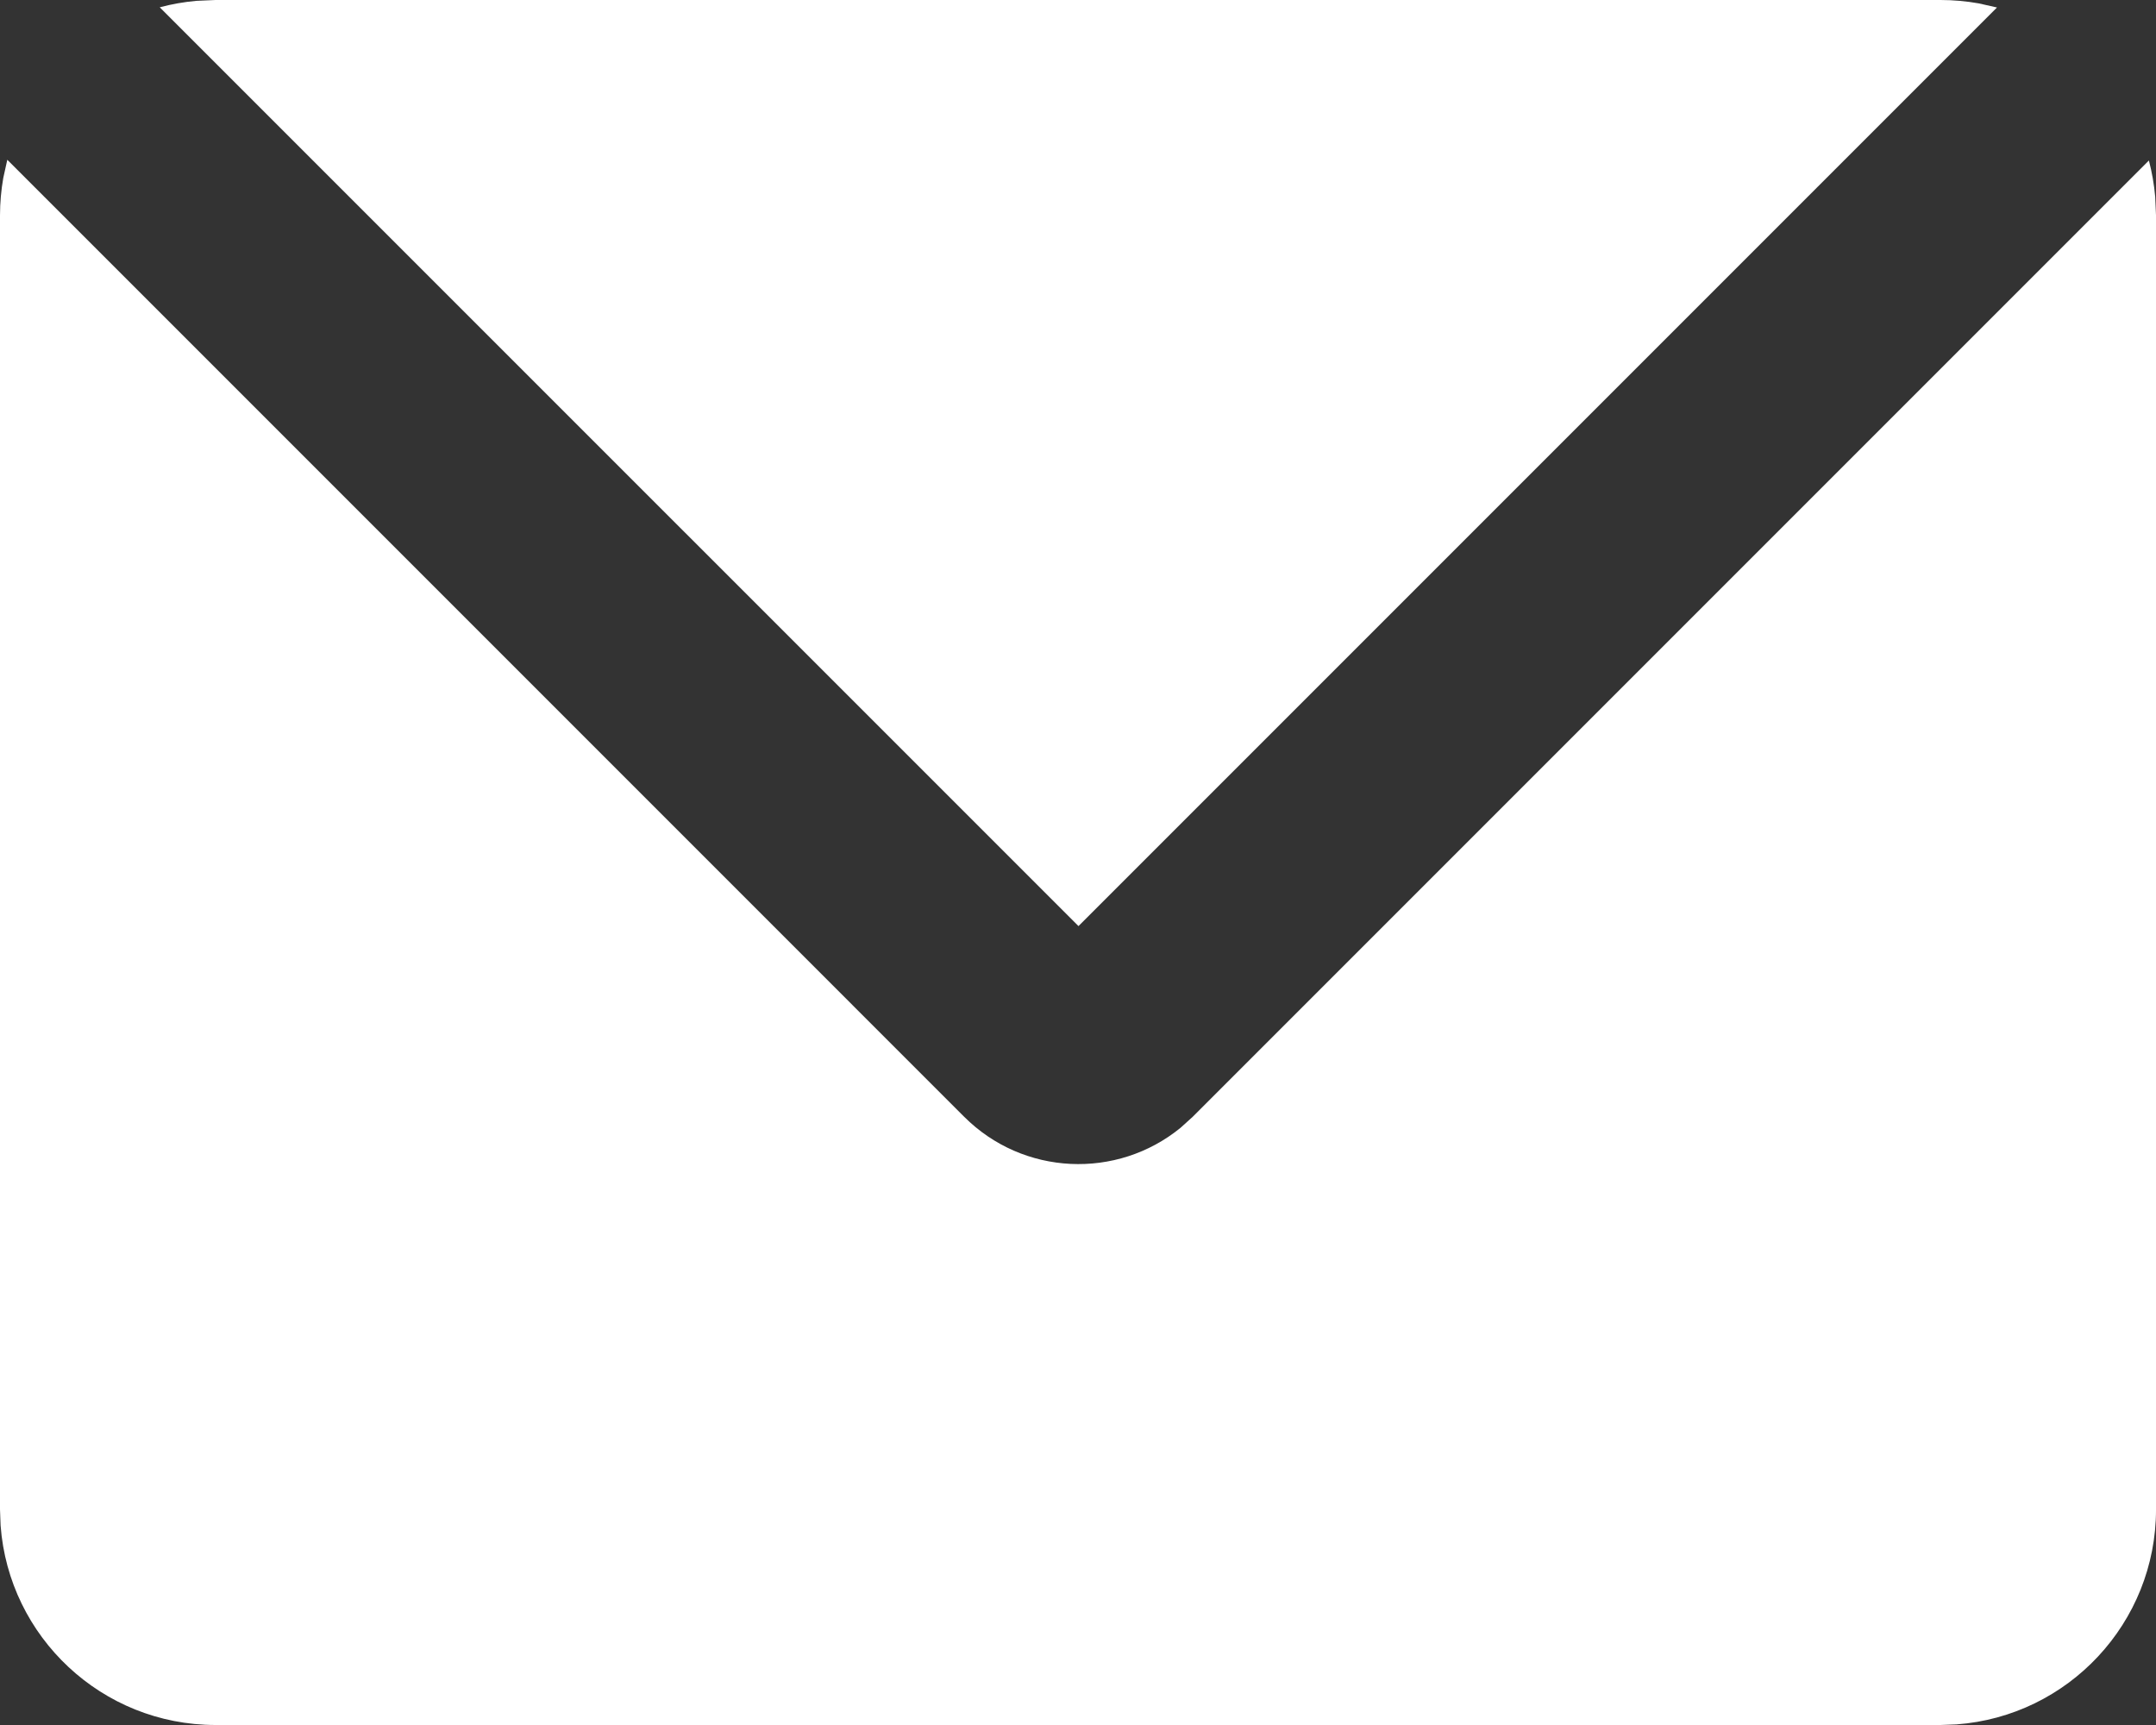 <?xml version="1.0" encoding="UTF-8"?> <svg xmlns="http://www.w3.org/2000/svg" id="Layer_2" data-name="Layer 2" viewBox="0 0 1080 864"><rect x="0" y="0" width="1080" height="864" fill="#333333" stroke="none"/><defs><style> .cls-1 { fill: #fff; } </style></defs><g id="Layer_1-2" data-name="Layer 1"><path class="cls-1" d="m3.66,80.03l479.29,479.3c29.66,29.66,76.59,31.51,108.4,5.56l6.15-5.56,478.94-478.94c1.55,5.88,2.61,11.95,3.16,18.17l.41,9.44v648c0,56.94-44.06,103.58-99.94,107.7l-8.06.3H108c-56.94,0-103.58-44.06-107.7-99.94l-.3-8.06V108c0-6.45.57-12.77,1.65-18.91l2.01-9.07ZM972,0c6.54,0,12.94.58,19.16,1.69l9.18,2.06-460.1,460.1L80.02,3.66c5.95-1.59,12.1-2.69,18.41-3.24l9.57-.42h864Z"></path></g></svg> 